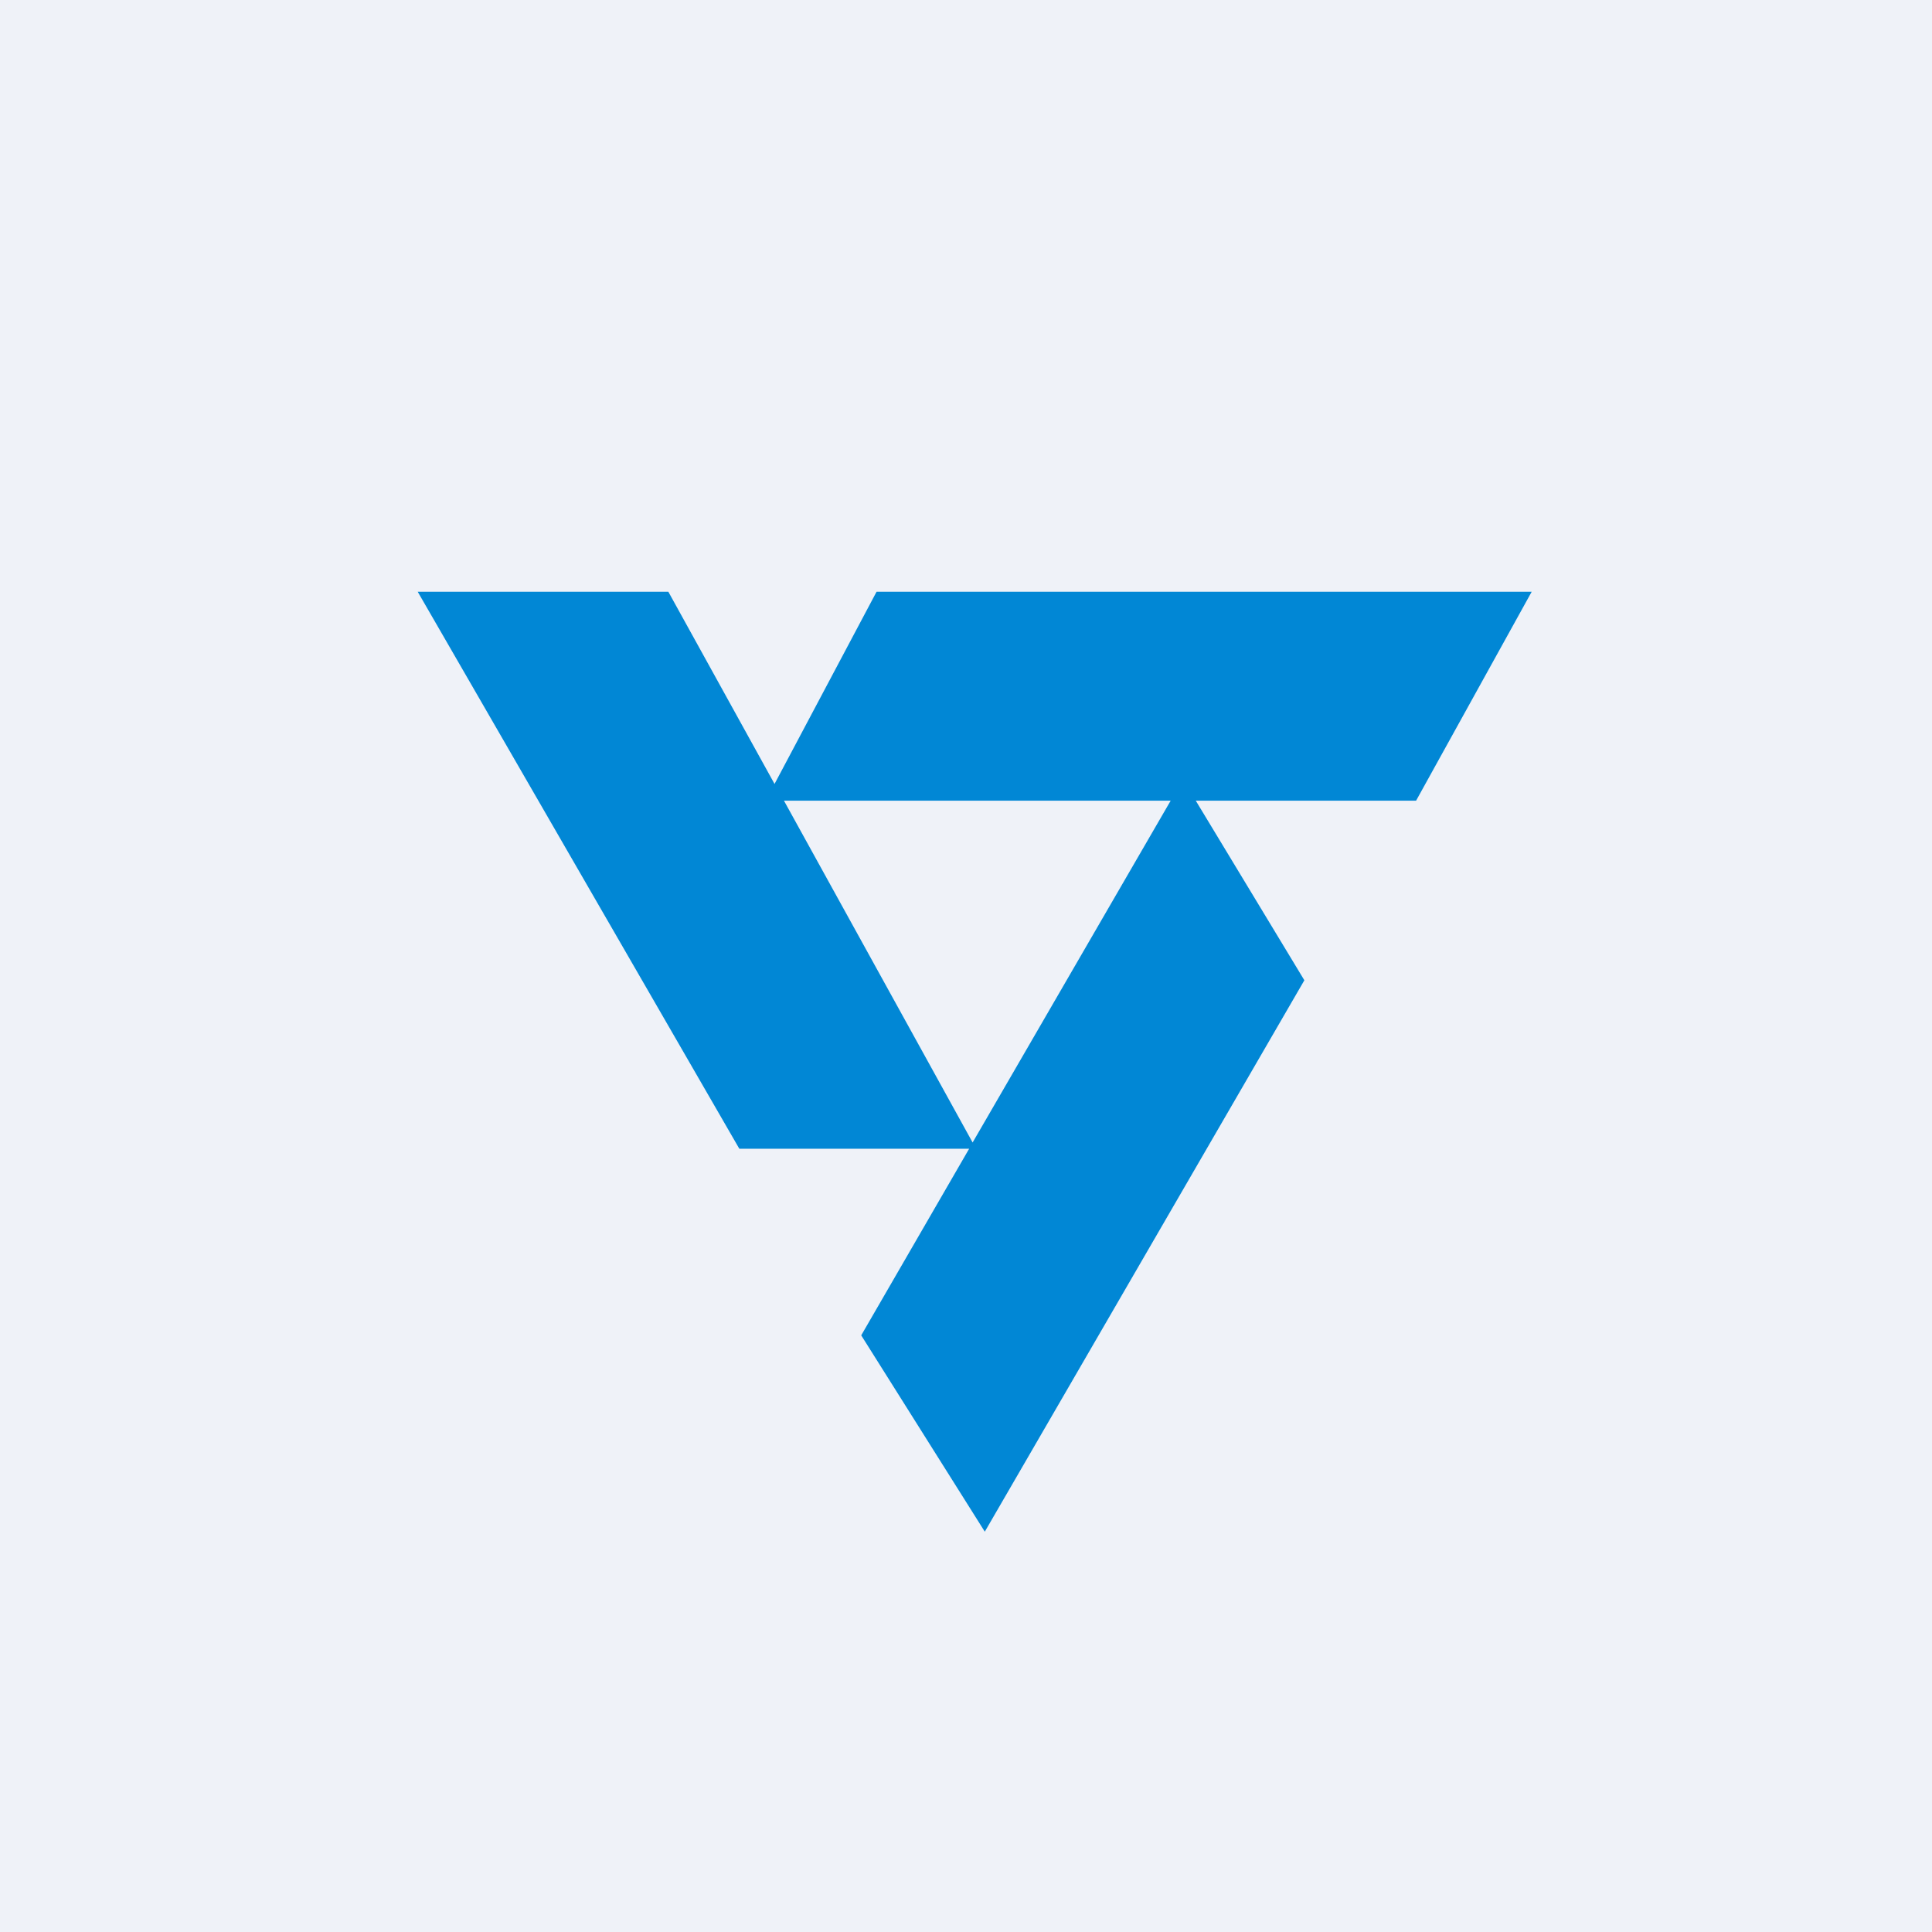 <?xml version="1.0" encoding="UTF-8"?>
<!-- generated by Finnhub -->
<svg viewBox="0 0 55.5 55.5" xmlns="http://www.w3.org/2000/svg">
<path d="M 0,0 H 55.5 V 55.5 H 0 Z" fill="rgb(239, 242, 248)"/>
<path d="M 21.23,32.985 L 12,17 H 19.2 L 22.25,22.52 L 25.18,17 H 44 L 40.68,23 H 34.35 L 37.47,28.16 L 28.29,44 L 24.74,38.36 L 27.84,33 H 21.24 Z M 27.94,32.82 L 33.63,23 H 22.52 L 27.94,32.82 Z" fill="rgb(1, 135, 213)"/>
</svg>
